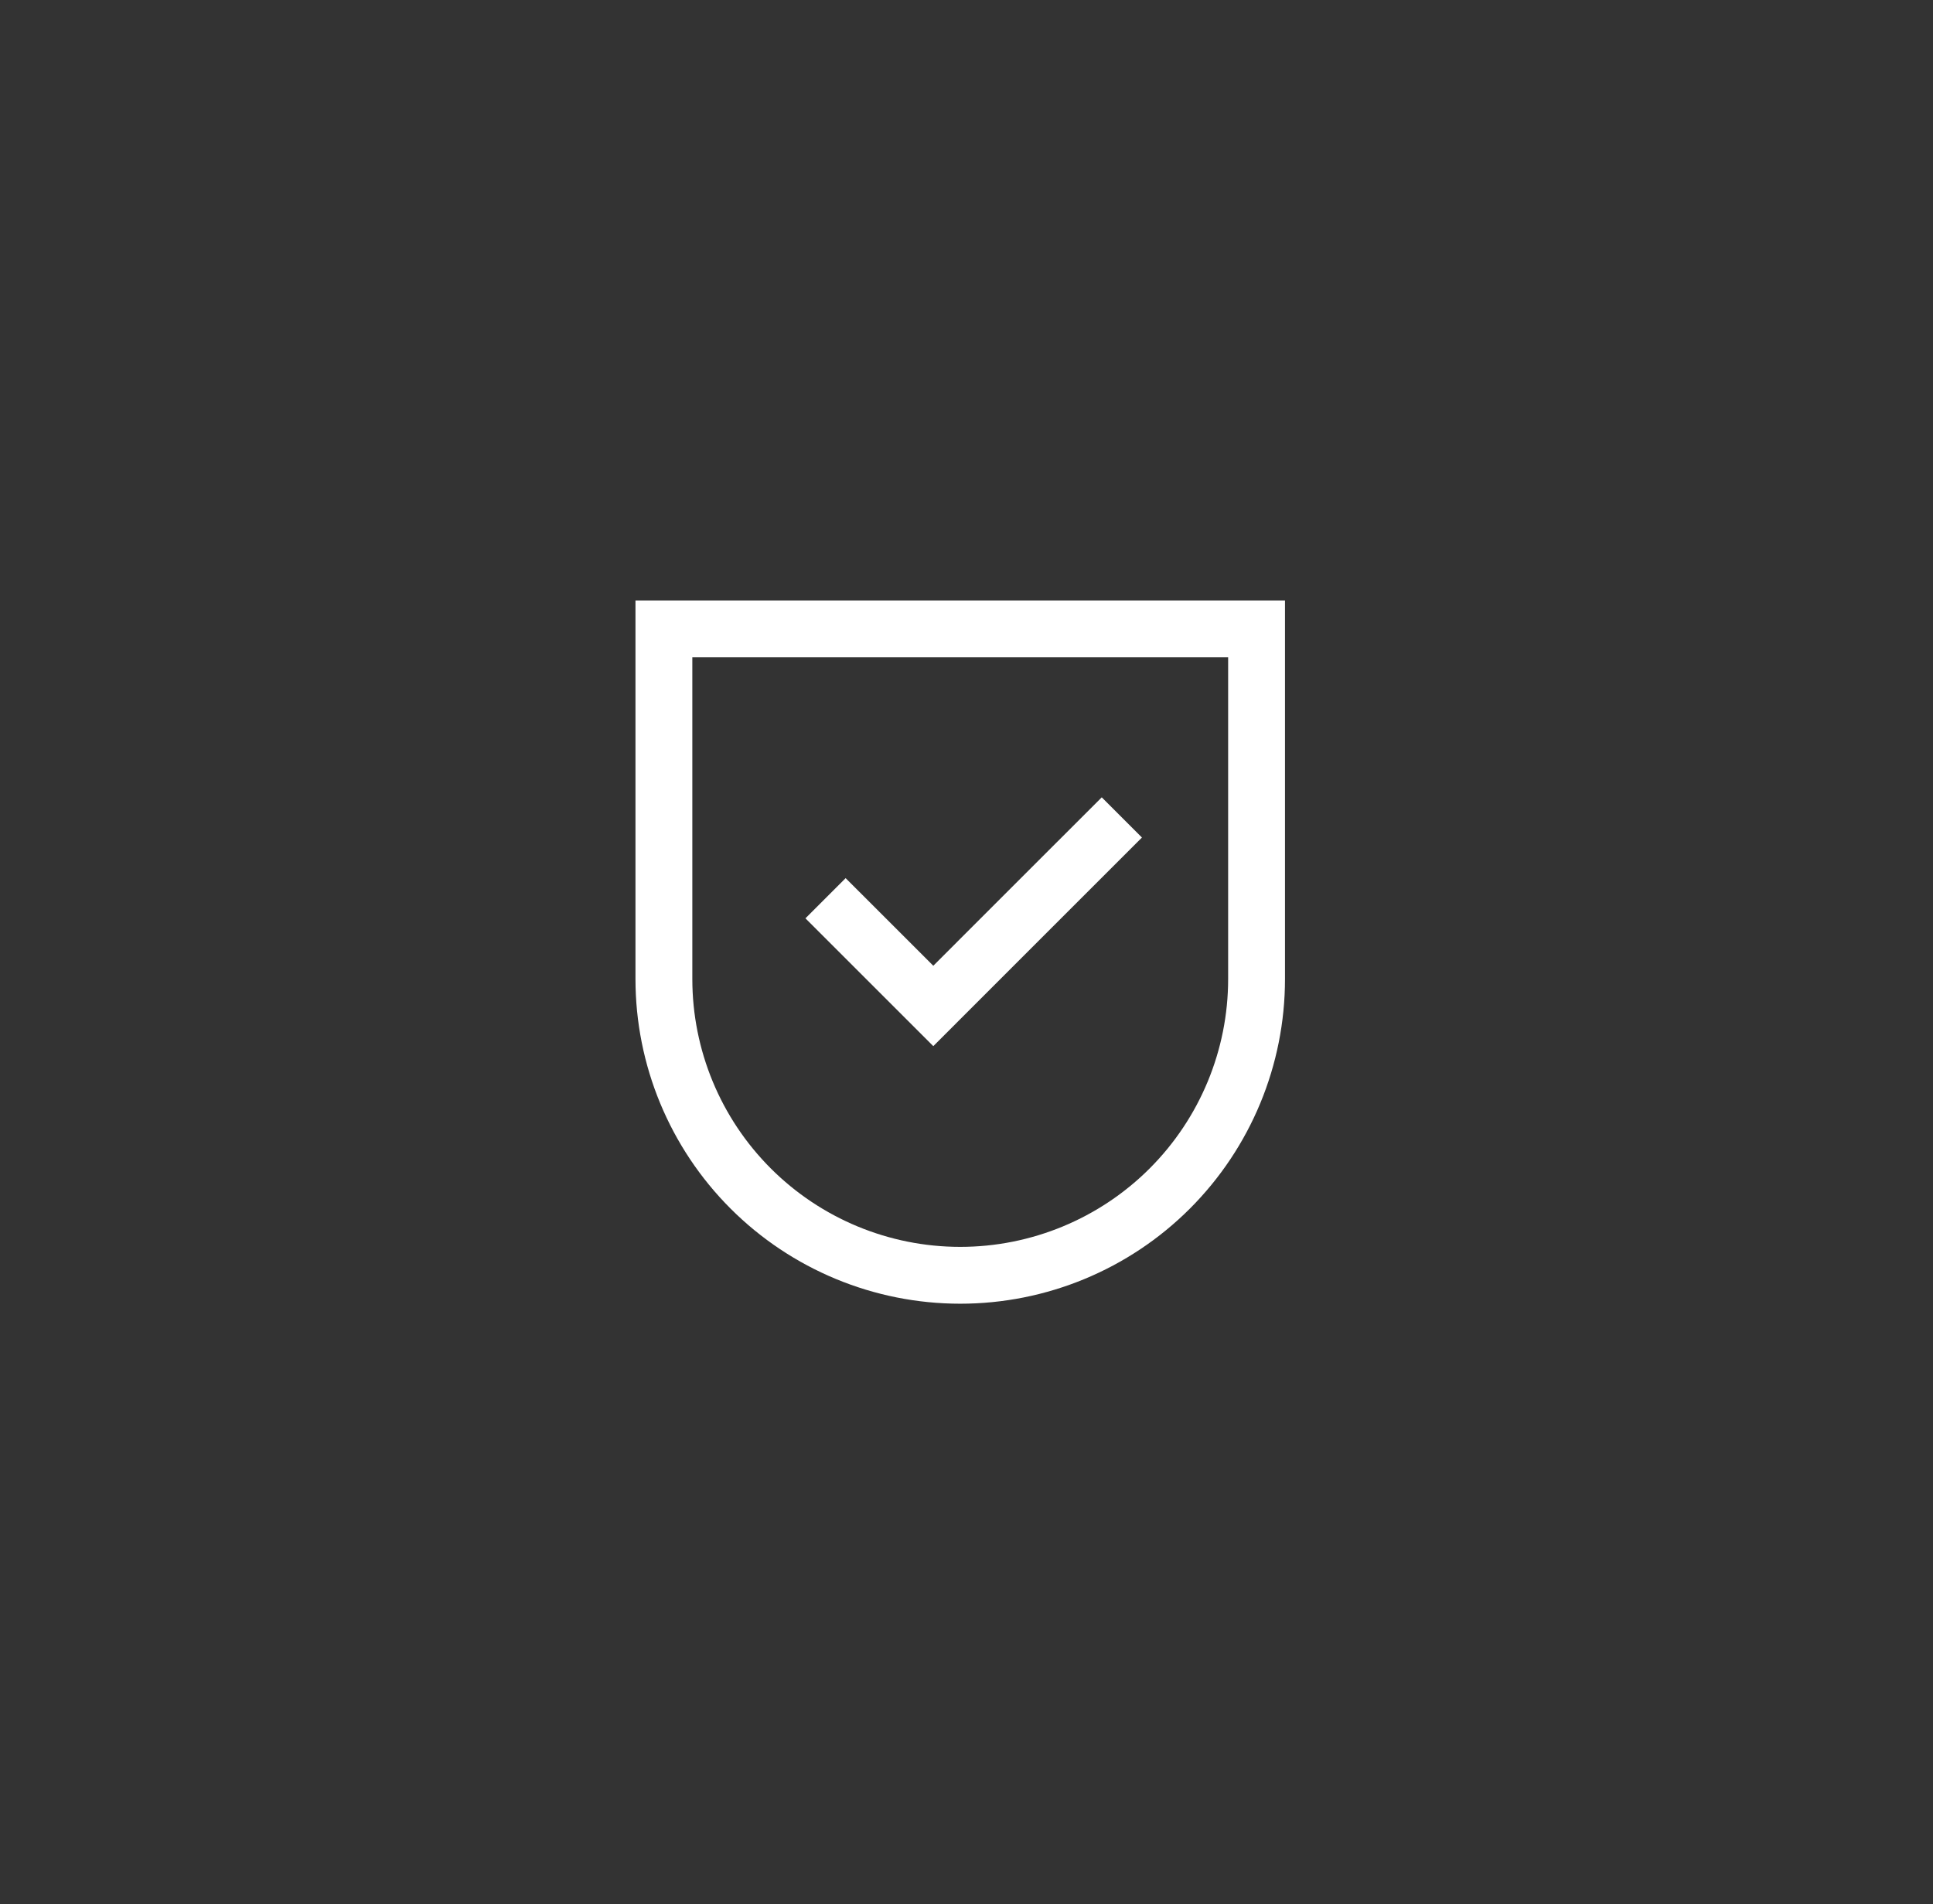 <svg width="68" height="67" viewBox="0 0 68 67" fill="none" xmlns="http://www.w3.org/2000/svg">
<rect x="0" y="0" width="68" height="67" fill="#333333" stroke="none"/>
<path d="M29.041 31.605L32.832 35.395L36.148 32.078L39.465 28.762M23.355 22.128V34.448C23.355 37.212 24.453 39.864 26.408 41.819C28.363 43.774 31.015 44.872 33.779 44.872C36.544 44.872 39.196 43.774 41.151 41.819C43.105 39.864 44.204 37.212 44.204 34.448V22.128H23.355Z" stroke="white" stroke-width="2"/>
</svg>
